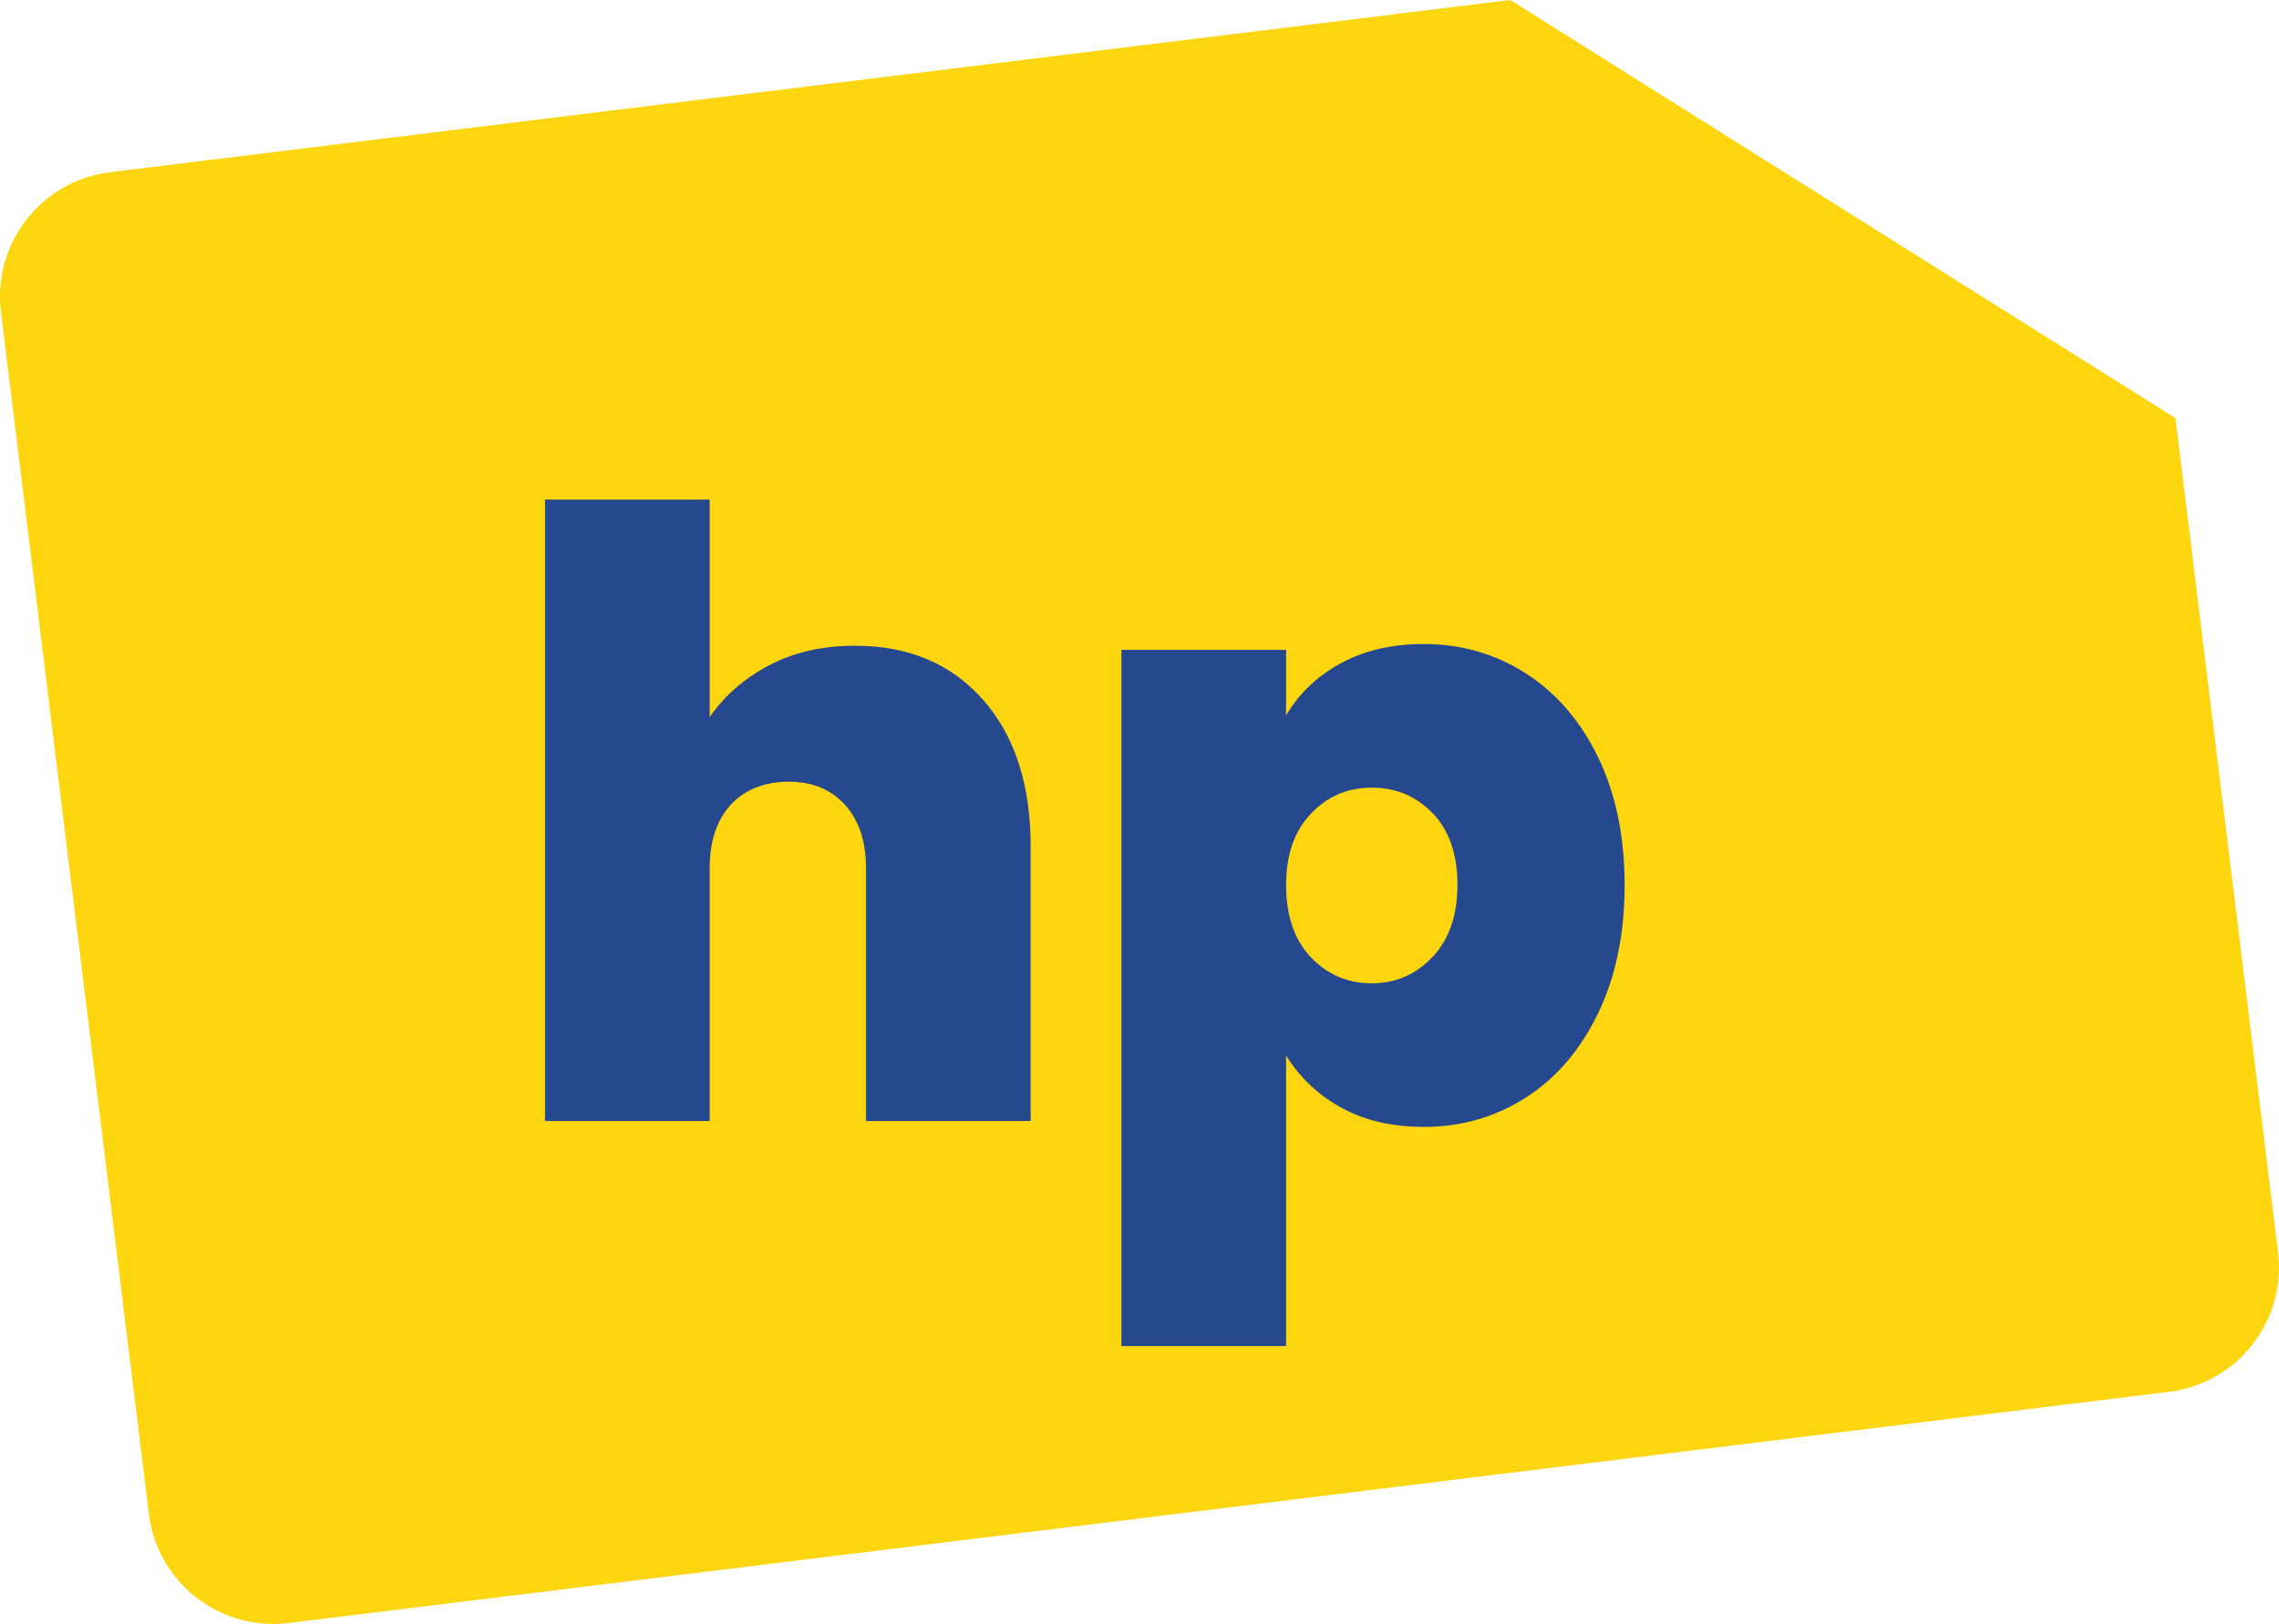 <svg xmlns="http://www.w3.org/2000/svg" id="uuid-50b53024-05a3-4f00-9cb8-48e415a6daf0" viewBox="0 0 283.01 201.73"><path d="m187.55,0L13.67,21.39C5.14,22.44-.93,30.21.12,38.74l18.37,149.32c1.05,8.53,8.82,14.6,17.35,13.55l233.5-28.72c8.53-1.05,14.6-8.82,13.55-17.35l-12.74-103.6L187.55,0Z" style="fill:#fed60f;"></path><path d="m122.1,86.94c3.93,4.49,5.89,10.55,5.89,18.2v34.11h-20.45v-31.4c0-3.34-.87-5.96-2.61-7.88-1.74-1.91-4.07-2.87-6.99-2.87s-5.46.96-7.2,2.87c-1.74,1.91-2.61,4.54-2.61,7.88v31.4h-20.45V62.06h20.45v27.02c1.81-2.64,4.26-4.78,7.35-6.42,3.09-1.63,6.66-2.45,10.69-2.45,6.68,0,11.98,2.24,15.91,6.73Z" style="fill:#25488e;"></path><path d="m166.49,82.4c2.92-1.6,6.36-2.4,10.33-2.4,4.66,0,8.88,1.22,12.67,3.65,3.79,2.43,6.78,5.91,8.97,10.43,2.19,4.52,3.29,9.81,3.29,15.86s-1.1,11.35-3.29,15.91c-2.19,4.56-5.18,8.05-8.97,10.48-3.79,2.44-8.02,3.65-12.67,3.65-3.96,0-7.39-.8-10.28-2.4-2.89-1.6-5.16-3.76-6.83-6.47v36.09h-20.45v-86.48h20.45v8.14c1.6-2.71,3.86-4.87,6.78-6.47Zm11.42,18.62c-2.05-2.12-4.57-3.18-7.56-3.18s-5.51,1.08-7.56,3.23c-2.05,2.16-3.08,5.11-3.08,8.87s1.02,6.82,3.08,8.97c2.05,2.16,4.57,3.23,7.56,3.23s5.51-1.1,7.56-3.29c2.05-2.19,3.08-5.16,3.08-8.92s-1.03-6.8-3.08-8.92Z" style="fill:#25488e;"></path></svg>